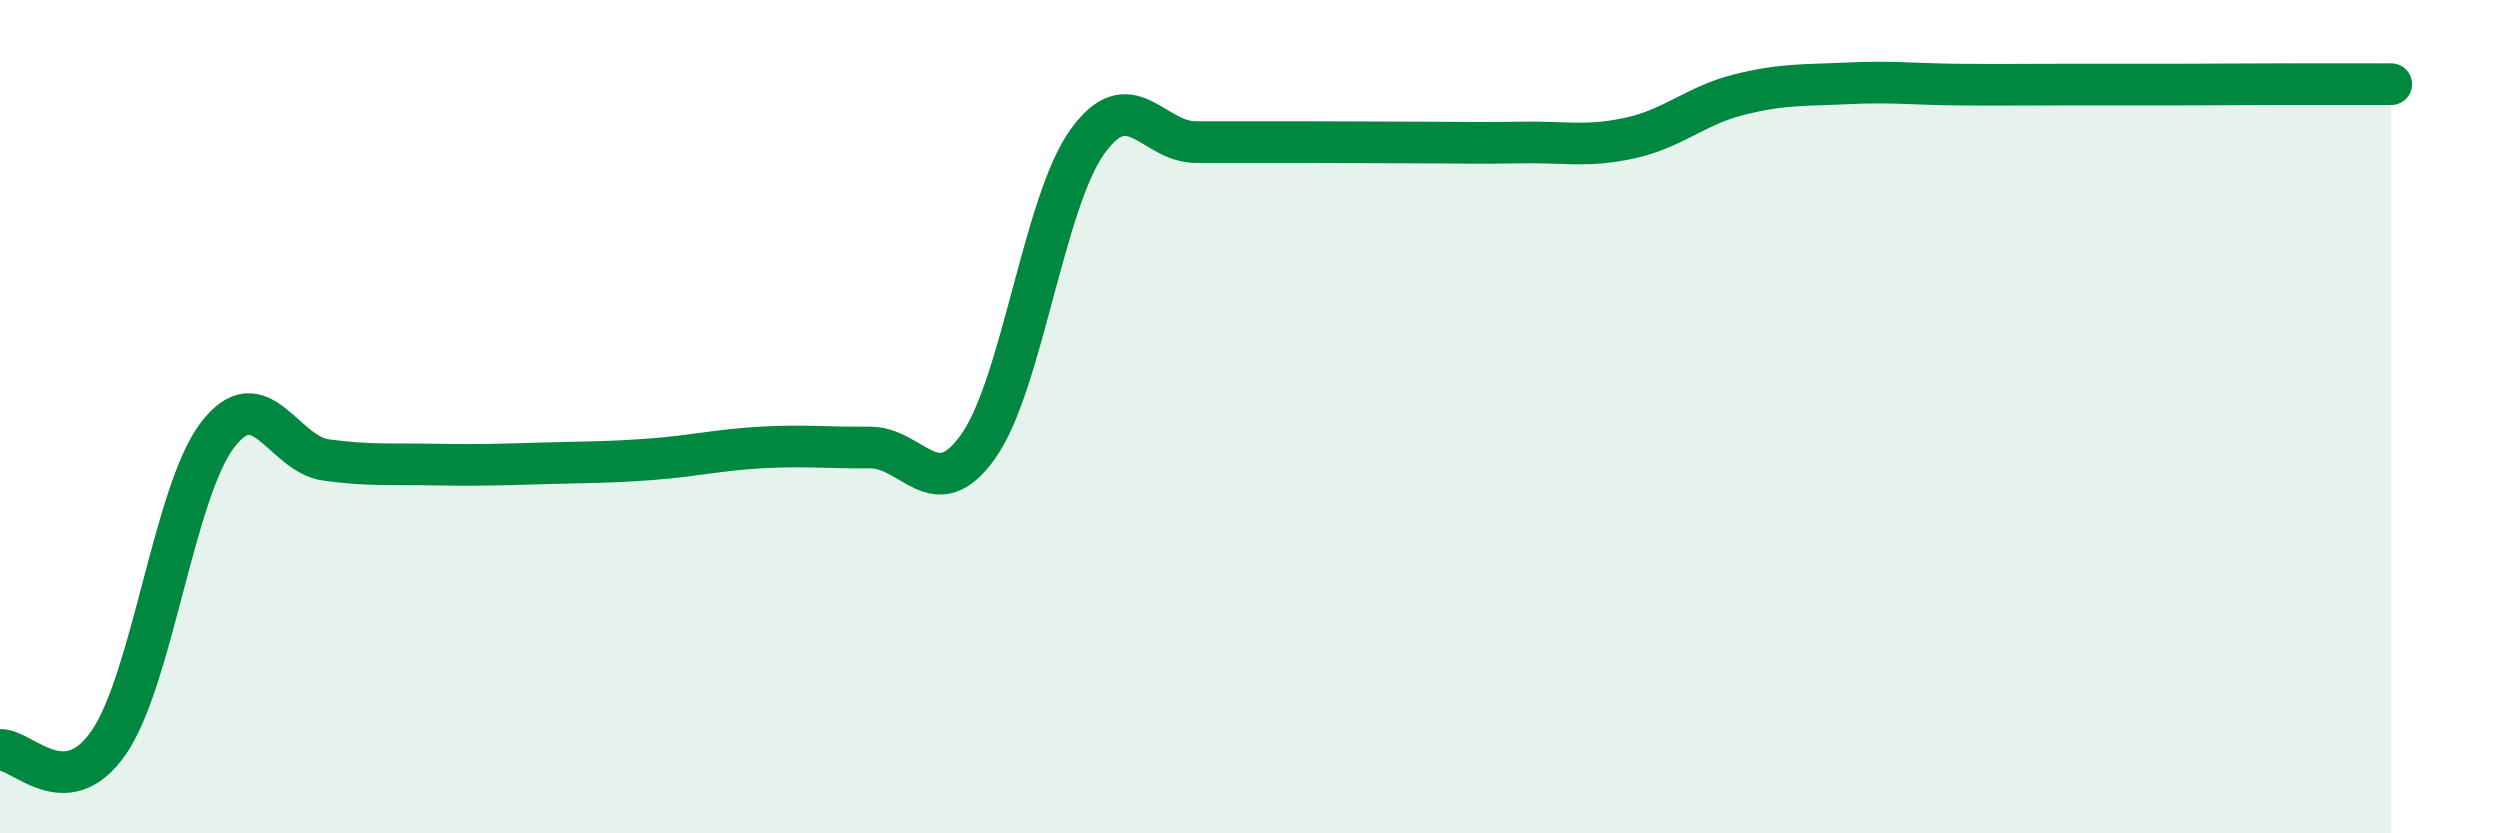 
    <svg width="60" height="20" viewBox="0 0 60 20" xmlns="http://www.w3.org/2000/svg">
      <path
        d="M 0,18 C 0.52,17.96 1.57,19.33 2.61,17.82 C 3.65,16.31 4.18,11.8 5.22,10.44 C 6.26,9.08 6.79,10.9 7.83,11.04 C 8.87,11.18 9.39,11.13 10.43,11.15 C 11.47,11.17 12,11.15 13.04,11.12 C 14.08,11.09 14.61,11.1 15.65,11.02 C 16.69,10.94 17.22,10.8 18.26,10.74 C 19.3,10.68 19.83,10.75 20.87,10.74 C 21.91,10.73 22.44,12.18 23.48,10.71 C 24.52,9.24 25.05,4.87 26.09,3.41 C 27.13,1.95 27.66,3.41 28.7,3.41 C 29.74,3.41 30.26,3.41 31.3,3.41 C 32.34,3.41 32.87,3.42 33.91,3.42 C 34.95,3.42 35.48,3.44 36.52,3.42 C 37.56,3.4 38.09,3.54 39.13,3.31 C 40.17,3.08 40.7,2.53 41.74,2.27 C 42.78,2.01 43.31,2.05 44.35,2 C 45.39,1.95 45.92,2.02 46.96,2.03 C 48,2.04 48.53,2.03 49.57,2.03 C 50.61,2.03 51.13,2.03 52.17,2.03 C 53.21,2.03 53.74,2.02 54.78,2.02 C 55.82,2.02 56.87,2.02 57.39,2.02L57.39 20L0 20Z"
        fill="#008740"
        opacity="0.1"
        stroke-linecap="round"
        stroke-linejoin="round"
      />
      <path
        d="M 0,18 C 0.52,17.96 1.57,19.33 2.61,17.82 C 3.65,16.31 4.18,11.8 5.22,10.44 C 6.26,9.08 6.79,10.9 7.83,11.04 C 8.87,11.18 9.39,11.13 10.43,11.15 C 11.47,11.17 12,11.15 13.04,11.12 C 14.08,11.09 14.61,11.1 15.65,11.02 C 16.69,10.94 17.22,10.8 18.26,10.74 C 19.3,10.68 19.83,10.75 20.87,10.74 C 21.91,10.73 22.44,12.18 23.48,10.71 C 24.52,9.24 25.05,4.87 26.09,3.41 C 27.13,1.95 27.66,3.41 28.7,3.41 C 29.74,3.41 30.26,3.41 31.3,3.41 C 32.34,3.41 32.87,3.42 33.91,3.42 C 34.95,3.42 35.48,3.44 36.52,3.42 C 37.56,3.4 38.09,3.54 39.13,3.31 C 40.17,3.08 40.7,2.53 41.74,2.27 C 42.78,2.01 43.31,2.05 44.35,2 C 45.39,1.95 45.92,2.02 46.96,2.03 C 48,2.04 48.53,2.03 49.57,2.03 C 50.61,2.03 51.13,2.03 52.17,2.03 C 53.21,2.03 53.74,2.02 54.78,2.02 C 55.82,2.02 56.87,2.02 57.39,2.02"
        stroke="#008740"
        stroke-width="1"
        fill="none"
        stroke-linecap="round"
        stroke-linejoin="round"
      />
    </svg>
  